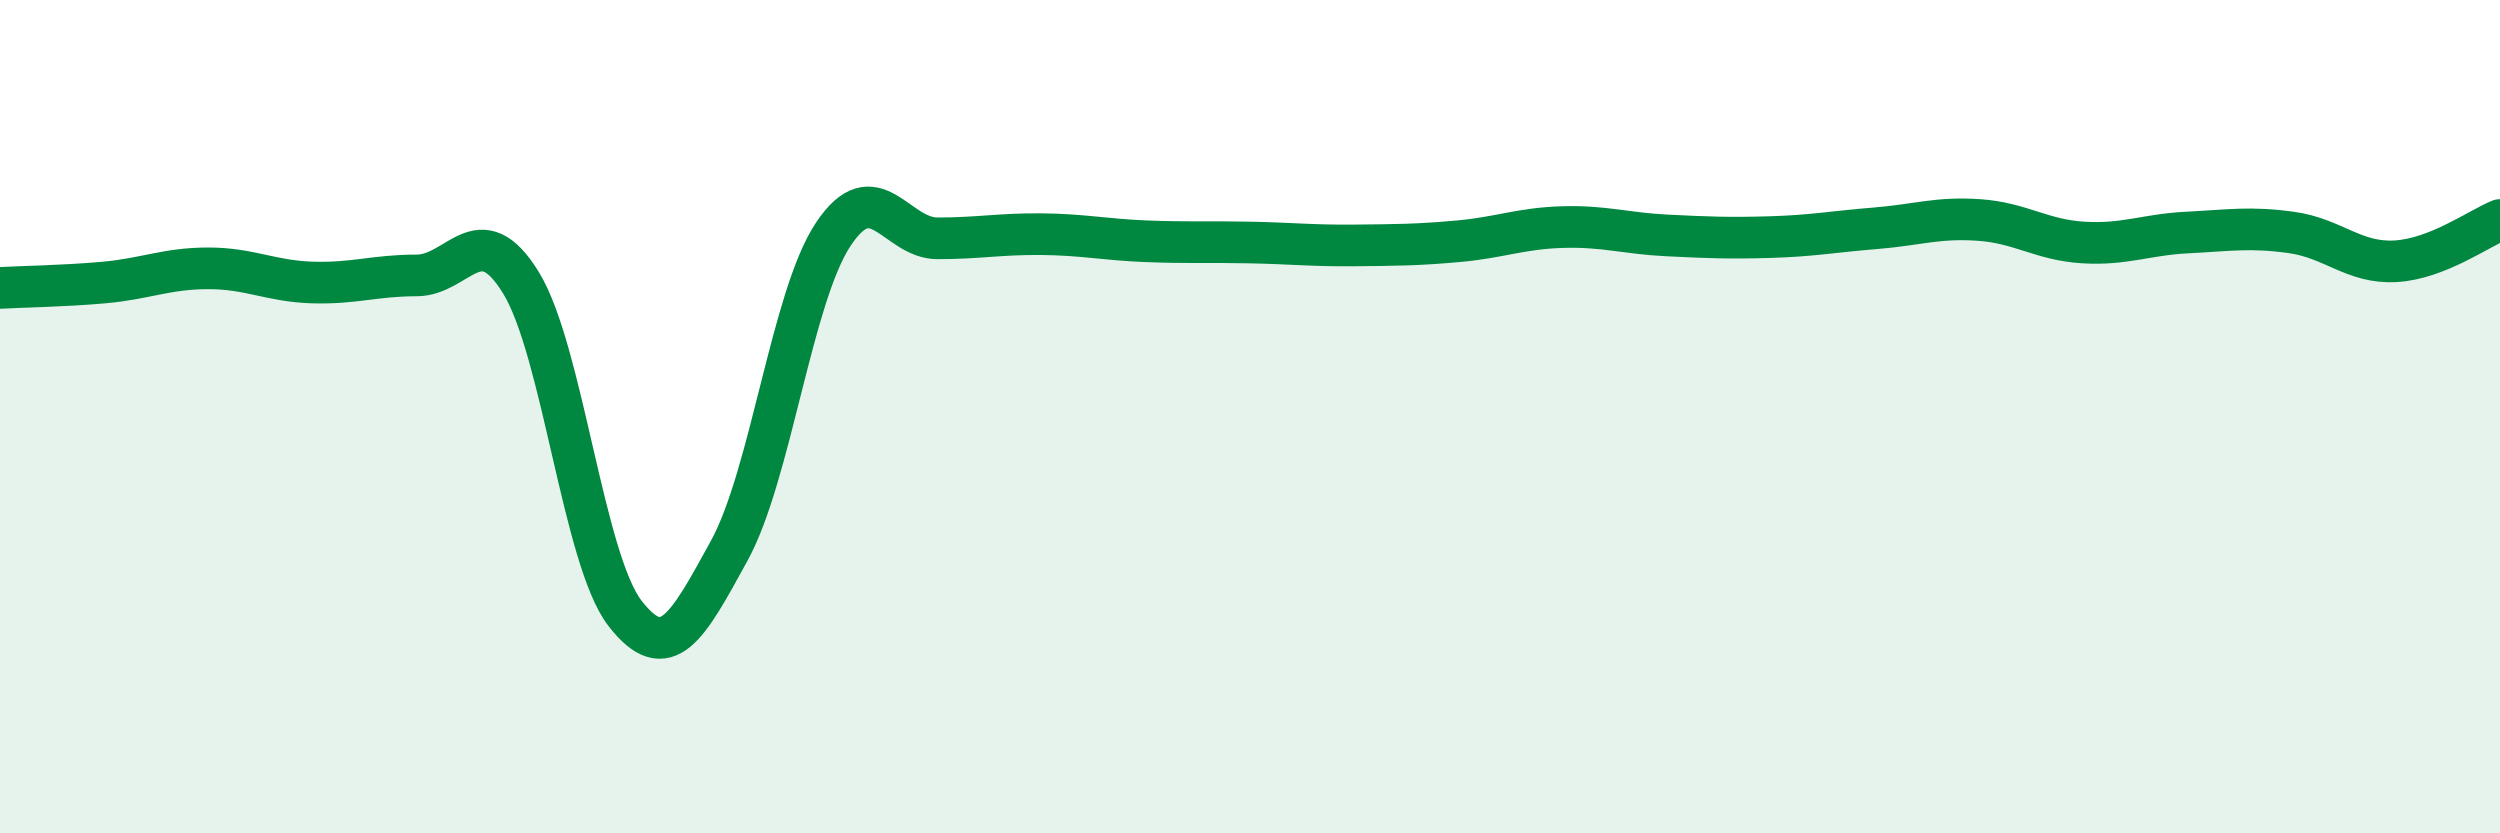 
    <svg width="60" height="20" viewBox="0 0 60 20" xmlns="http://www.w3.org/2000/svg">
      <path
        d="M 0,6.91 C 0.5,6.88 1.5,6.87 2.5,6.78 C 3.5,6.69 4,6.44 5,6.44 C 6,6.44 6.5,6.75 7.5,6.78 C 8.5,6.81 9,6.61 10,6.61 C 11,6.61 11.5,5.16 12.5,6.78 C 13.5,8.4 14,13.43 15,14.72 C 16,16.01 16.5,15.04 17.5,13.22 C 18.5,11.4 19,7.12 20,5.62 C 21,4.12 21.5,5.72 22.5,5.72 C 23.5,5.72 24,5.61 25,5.62 C 26,5.63 26.5,5.75 27.5,5.79 C 28.5,5.83 29,5.8 30,5.82 C 31,5.84 31.5,5.9 32.5,5.89 C 33.5,5.88 34,5.88 35,5.79 C 36,5.7 36.5,5.48 37.5,5.45 C 38.5,5.42 39,5.6 40,5.65 C 41,5.7 41.5,5.72 42.5,5.69 C 43.5,5.66 44,5.56 45,5.48 C 46,5.4 46.5,5.21 47.5,5.28 C 48.5,5.35 49,5.76 50,5.82 C 51,5.88 51.5,5.63 52.5,5.58 C 53.5,5.53 54,5.44 55,5.58 C 56,5.72 56.5,6.33 57.5,6.27 C 58.5,6.21 59.5,5.48 60,5.28L60 20L0 20Z"
        fill="#008740"
        opacity="0.1"
        stroke-linecap="round"
        stroke-linejoin="round"
      />
      <path
        d="M 0,6.91 C 0.5,6.88 1.5,6.87 2.5,6.78 C 3.5,6.69 4,6.44 5,6.44 C 6,6.44 6.5,6.75 7.5,6.78 C 8.5,6.81 9,6.61 10,6.61 C 11,6.61 11.5,5.16 12.5,6.78 C 13.5,8.4 14,13.43 15,14.72 C 16,16.01 16.5,15.04 17.5,13.22 C 18.5,11.4 19,7.12 20,5.62 C 21,4.12 21.5,5.72 22.5,5.72 C 23.5,5.72 24,5.61 25,5.62 C 26,5.63 26.5,5.75 27.5,5.79 C 28.5,5.83 29,5.8 30,5.82 C 31,5.84 31.5,5.9 32.5,5.89 C 33.5,5.88 34,5.88 35,5.79 C 36,5.7 36.5,5.48 37.5,5.45 C 38.5,5.42 39,5.6 40,5.65 C 41,5.7 41.5,5.72 42.5,5.69 C 43.5,5.66 44,5.56 45,5.48 C 46,5.4 46.5,5.21 47.5,5.28 C 48.5,5.35 49,5.76 50,5.82 C 51,5.88 51.5,5.63 52.5,5.58 C 53.5,5.53 54,5.44 55,5.58 C 56,5.72 56.5,6.33 57.5,6.27 C 58.5,6.21 59.5,5.48 60,5.28"
        stroke="#008740"
        stroke-width="1"
        fill="none"
        stroke-linecap="round"
        stroke-linejoin="round"
      />
    </svg>
  
